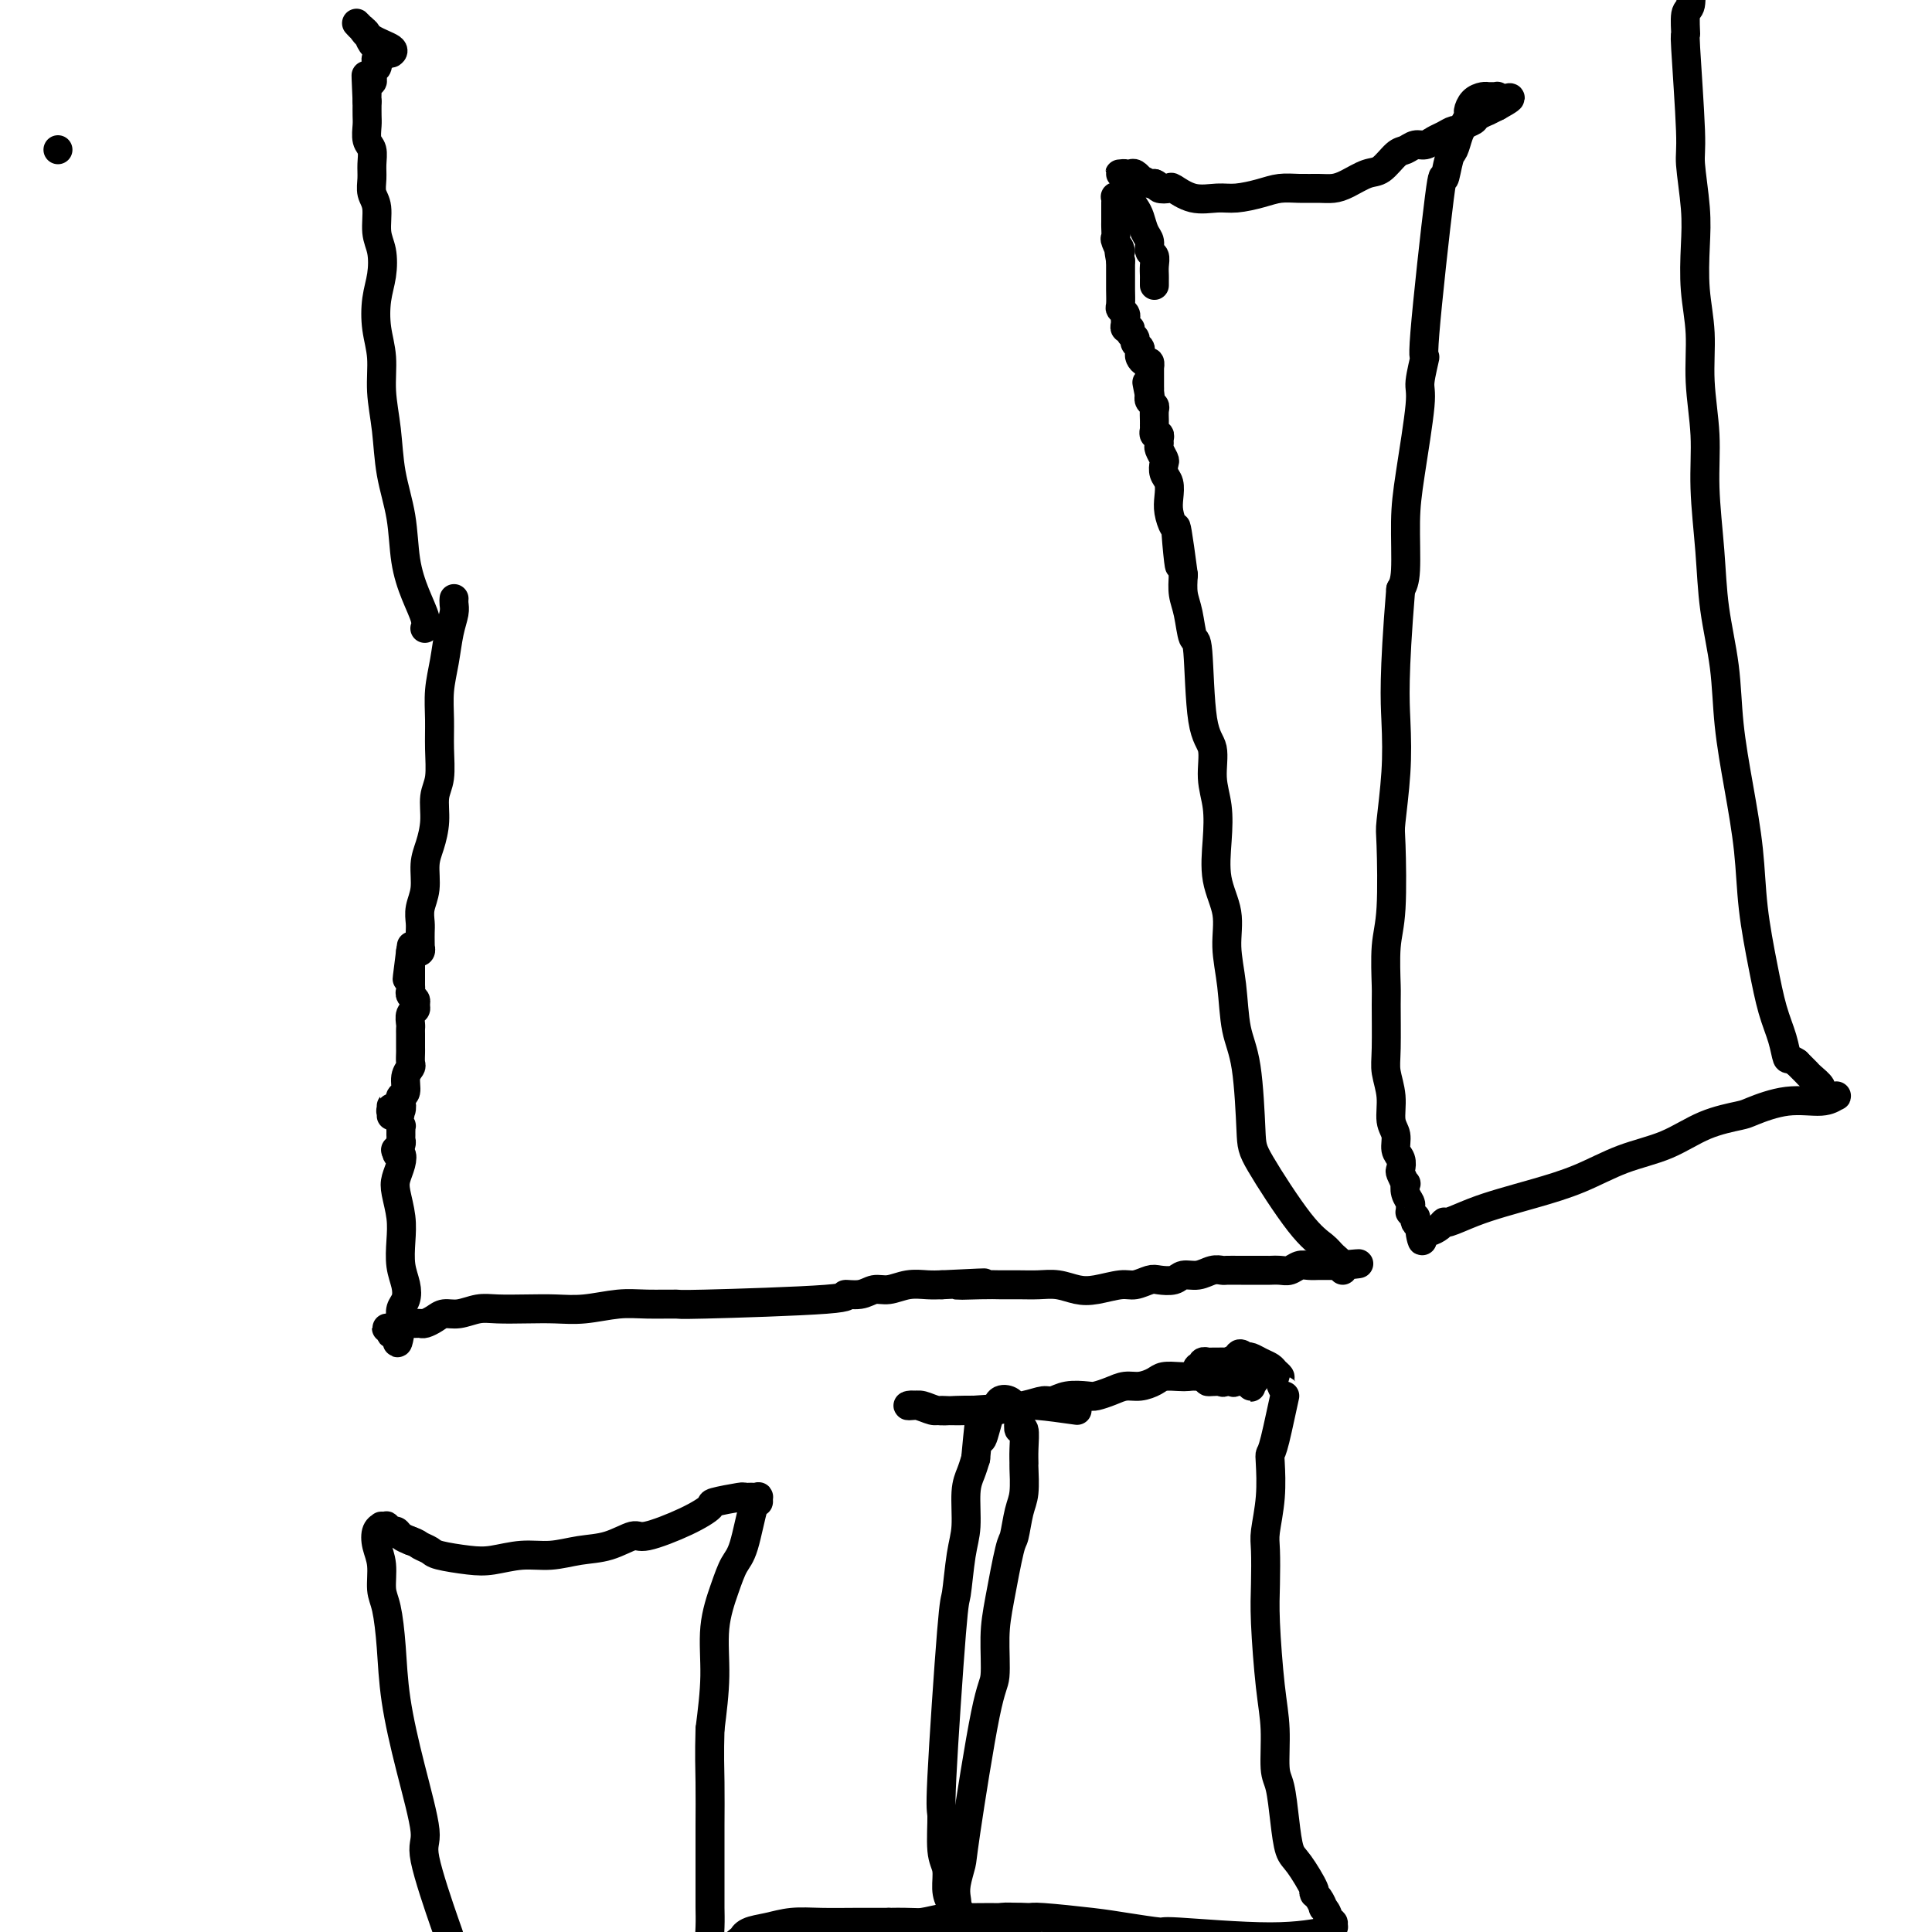<svg viewBox='0 0 400 400' version='1.1' xmlns='http://www.w3.org/2000/svg' xmlns:xlink='http://www.w3.org/1999/xlink'><g fill='none' stroke='#000000' stroke-width='6' stroke-linecap='round' stroke-linejoin='round'><path d='M94,124c-0.002,0.020 -0.004,0.040 0,0c0.004,-0.040 0.012,-0.140 0,0c-0.012,0.140 -0.046,0.521 0,1c0.046,0.479 0.170,1.057 0,2c-0.170,0.943 -0.634,2.252 -1,4c-0.366,1.748 -0.633,3.934 -1,6c-0.367,2.066 -0.834,4.011 -1,6c-0.166,1.989 -0.030,4.022 0,6c0.030,1.978 -0.047,3.901 0,6c0.047,2.099 0.219,4.373 0,6c-0.219,1.627 -0.828,2.605 -1,4c-0.172,1.395 0.094,3.206 0,5c-0.094,1.794 -0.547,3.573 -1,5c-0.453,1.427 -0.906,2.504 -1,4c-0.094,1.496 0.171,3.413 0,5c-0.171,1.587 -0.778,2.846 -1,4c-0.222,1.154 -0.060,2.203 0,3c0.060,0.797 0.017,1.342 0,2c-0.017,0.658 -0.009,1.430 0,2c0.009,0.570 0.017,0.937 0,1c-0.017,0.063 -0.060,-0.179 0,0c0.060,0.179 0.222,0.780 0,1c-0.222,0.220 -0.829,0.059 -1,0c-0.171,-0.059 0.094,-0.017 0,0c-0.094,0.017 -0.547,0.008 -1,0'/><path d='M85,197c-1.392,11.228 -0.373,2.798 0,0c0.373,-2.798 0.100,0.038 0,1c-0.100,0.962 -0.027,0.052 0,0c0.027,-0.052 0.007,0.756 0,1c-0.007,0.244 -0.002,-0.075 0,0c0.002,0.075 0.001,0.545 0,1c-0.001,0.455 -0.000,0.895 0,1c0.000,0.105 0.000,-0.127 0,0c-0.000,0.127 -0.001,0.611 0,1c0.001,0.389 0.004,0.682 0,1c-0.004,0.318 -0.015,0.663 0,1c0.015,0.337 0.058,0.668 0,1c-0.058,0.332 -0.215,0.665 0,1c0.215,0.335 0.804,0.671 1,1c0.196,0.329 0.000,0.651 0,1c-0.000,0.349 0.196,0.724 0,1c-0.196,0.276 -0.785,0.454 -1,1c-0.215,0.546 -0.058,1.460 0,2c0.058,0.540 0.016,0.707 0,1c-0.016,0.293 -0.004,0.712 0,1c0.004,0.288 0.002,0.444 0,1c-0.002,0.556 -0.005,1.513 0,2c0.005,0.487 0.016,0.505 0,1c-0.016,0.495 -0.061,1.466 0,2c0.061,0.534 0.226,0.629 0,1c-0.226,0.371 -0.844,1.017 -1,2c-0.156,0.983 0.150,2.303 0,3c-0.150,0.697 -0.757,0.771 -1,1c-0.243,0.229 -0.121,0.615 0,1'/><path d='M83,228c-0.327,4.961 -0.144,1.865 0,1c0.144,-0.865 0.249,0.502 0,1c-0.249,0.498 -0.851,0.129 -1,0c-0.149,-0.129 0.156,-0.016 0,0c-0.156,0.016 -0.774,-0.064 -1,0c-0.226,0.064 -0.061,0.271 0,0c0.061,-0.271 0.016,-1.019 0,-1c-0.016,0.019 -0.004,0.804 0,1c0.004,0.196 0.001,-0.196 0,0c-0.001,0.196 -0.001,0.980 0,1c0.001,0.020 0.004,-0.723 0,-1c-0.004,-0.277 -0.015,-0.088 0,0c0.015,0.088 0.056,0.074 0,0c-0.056,-0.074 -0.207,-0.208 0,0c0.207,0.208 0.774,0.759 1,1c0.226,0.241 0.113,0.174 0,0c-0.113,-0.174 -0.226,-0.454 0,0c0.226,0.454 0.793,1.641 1,2c0.207,0.359 0.056,-0.110 0,0c-0.056,0.110 -0.015,0.799 0,1c0.015,0.201 0.005,-0.087 0,0c-0.005,0.087 -0.005,0.549 0,1c0.005,0.451 0.015,0.892 0,1c-0.015,0.108 -0.056,-0.115 0,0c0.056,0.115 0.207,0.569 0,1c-0.207,0.431 -0.774,0.837 -1,1c-0.226,0.163 -0.113,0.081 0,0'/><path d='M82,238c0.057,1.692 0.698,0.924 1,1c0.302,0.076 0.263,0.998 0,2c-0.263,1.002 -0.751,2.084 -1,3c-0.249,0.916 -0.259,1.666 0,3c0.259,1.334 0.788,3.253 1,5c0.212,1.747 0.105,3.321 0,5c-0.105,1.679 -0.210,3.462 0,5c0.210,1.538 0.736,2.832 1,4c0.264,1.168 0.267,2.212 0,3c-0.267,0.788 -0.802,1.320 -1,2c-0.198,0.680 -0.057,1.506 0,2c0.057,0.494 0.030,0.654 0,1c-0.030,0.346 -0.064,0.877 0,1c0.064,0.123 0.227,-0.162 0,0c-0.227,0.162 -0.844,0.772 -1,1c-0.156,0.228 0.150,0.075 0,0c-0.150,-0.075 -0.754,-0.073 -1,0c-0.246,0.073 -0.132,0.216 0,0c0.132,-0.216 0.283,-0.790 0,-1c-0.283,-0.210 -1.000,-0.056 -1,0c0.000,0.056 0.718,0.015 1,0c0.282,-0.015 0.127,-0.004 0,0c-0.127,0.004 -0.227,0.001 0,0c0.227,-0.001 0.779,-0.000 1,0c0.221,0.000 0.110,0.000 0,0'/><path d='M82,275c0.179,5.785 0.625,1.746 1,0c0.375,-1.746 0.677,-1.199 1,-1c0.323,0.199 0.667,0.051 1,0c0.333,-0.051 0.655,-0.004 1,0c0.345,0.004 0.713,-0.037 1,0c0.287,0.037 0.492,0.150 1,0c0.508,-0.150 1.320,-0.562 2,-1c0.680,-0.438 1.230,-0.902 2,-1c0.770,-0.098 1.762,0.170 3,0c1.238,-0.170 2.723,-0.776 4,-1c1.277,-0.224 2.346,-0.064 4,0c1.654,0.064 3.892,0.031 6,0c2.108,-0.031 4.087,-0.061 6,0c1.913,0.061 3.761,0.213 6,0c2.239,-0.213 4.869,-0.792 7,-1c2.131,-0.208 3.762,-0.046 6,0c2.238,0.046 5.081,-0.025 6,0c0.919,0.025 -0.088,0.146 6,0c6.088,-0.146 19.272,-0.560 25,-1c5.728,-0.440 4.002,-0.906 4,-1c-0.002,-0.094 1.721,0.185 3,0c1.279,-0.185 2.113,-0.834 3,-1c0.887,-0.166 1.825,0.151 3,0c1.175,-0.151 2.586,-0.772 4,-1c1.414,-0.228 2.833,-0.065 4,0c1.167,0.065 2.084,0.033 3,0'/><path d='M195,266c15.566,-0.773 6.480,-0.207 4,0c-2.480,0.207 1.645,0.055 4,0c2.355,-0.055 2.941,-0.011 4,0c1.059,0.011 2.592,-0.010 4,0c1.408,0.010 2.691,0.051 4,0c1.309,-0.051 2.643,-0.195 4,0c1.357,0.195 2.738,0.728 4,1c1.262,0.272 2.406,0.283 4,0c1.594,-0.283 3.638,-0.859 5,-1c1.362,-0.141 2.041,0.154 3,0c0.959,-0.154 2.199,-0.758 3,-1c0.801,-0.242 1.163,-0.121 2,0c0.837,0.121 2.151,0.243 3,0c0.849,-0.243 1.235,-0.850 2,-1c0.765,-0.150 1.910,0.156 3,0c1.090,-0.156 2.124,-0.774 3,-1c0.876,-0.226 1.592,-0.061 2,0c0.408,0.061 0.508,0.016 1,0c0.492,-0.016 1.378,-0.003 3,0c1.622,0.003 3.982,-0.003 5,0c1.018,0.003 0.695,0.015 1,0c0.305,-0.015 1.237,-0.057 2,0c0.763,0.057 1.355,0.211 2,0c0.645,-0.211 1.342,-0.789 2,-1c0.658,-0.211 1.276,-0.057 2,0c0.724,0.057 1.553,0.015 2,0c0.447,-0.015 0.512,-0.004 1,0c0.488,0.004 1.401,0.001 2,0c0.599,-0.001 0.886,-0.000 1,0c0.114,0.000 0.057,0.000 0,0'/><path d='M277,262c7.960,-0.755 2.858,-0.142 1,0c-1.858,0.142 -0.474,-0.188 0,0c0.474,0.188 0.039,0.894 0,1c-0.039,0.106 0.319,-0.387 0,-1c-0.319,-0.613 -1.314,-1.345 -2,-2c-0.686,-0.655 -1.061,-1.234 -2,-2c-0.939,-0.766 -2.440,-1.719 -5,-5c-2.560,-3.281 -6.177,-8.889 -8,-12c-1.823,-3.111 -1.852,-3.726 -2,-7c-0.148,-3.274 -0.416,-9.206 -1,-13c-0.584,-3.794 -1.484,-5.449 -2,-8c-0.516,-2.551 -0.646,-5.996 -1,-9c-0.354,-3.004 -0.931,-5.565 -1,-8c-0.069,-2.435 0.370,-4.743 0,-7c-0.370,-2.257 -1.547,-4.464 -2,-7c-0.453,-2.536 -0.181,-5.403 0,-8c0.181,-2.597 0.270,-4.925 0,-7c-0.270,-2.075 -0.898,-3.897 -1,-6c-0.102,-2.103 0.324,-4.488 0,-6c-0.324,-1.512 -1.397,-2.150 -2,-6c-0.603,-3.850 -0.736,-10.910 -1,-14c-0.264,-3.090 -0.658,-2.210 -1,-3c-0.342,-0.790 -0.630,-3.251 -1,-5c-0.370,-1.749 -0.820,-2.785 -1,-4c-0.180,-1.215 -0.090,-2.607 0,-4'/><path d='M245,119c-2.404,-18.266 -1.415,-6.430 -1,-3c0.415,3.430 0.256,-1.546 0,-4c-0.256,-2.454 -0.608,-2.386 -1,-3c-0.392,-0.614 -0.823,-1.909 -1,-3c-0.177,-1.091 -0.099,-1.979 0,-3c0.099,-1.021 0.219,-2.175 0,-3c-0.219,-0.825 -0.777,-1.320 -1,-2c-0.223,-0.680 -0.113,-1.544 0,-2c0.113,-0.456 0.227,-0.505 0,-1c-0.227,-0.495 -0.797,-1.438 -1,-2c-0.203,-0.562 -0.040,-0.743 0,-1c0.040,-0.257 -0.042,-0.590 0,-1c0.042,-0.410 0.207,-0.898 0,-1c-0.207,-0.102 -0.788,0.184 -1,0c-0.212,-0.184 -0.057,-0.836 0,-1c0.057,-0.164 0.015,0.159 0,0c-0.015,-0.159 -0.003,-0.802 0,-1c0.003,-0.198 -0.003,0.049 0,0c0.003,-0.049 0.015,-0.394 0,-1c-0.015,-0.606 -0.055,-1.472 0,-2c0.055,-0.528 0.207,-0.719 0,-1c-0.207,-0.281 -0.773,-0.652 -1,-1c-0.227,-0.348 -0.113,-0.674 0,-1'/><path d='M238,82c-1.083,-5.658 -0.290,-1.304 0,0c0.290,1.304 0.078,-0.443 0,-1c-0.078,-0.557 -0.021,0.077 0,0c0.021,-0.077 0.006,-0.866 0,-1c-0.006,-0.134 -0.002,0.386 0,0c0.002,-0.386 0.001,-1.677 0,-2c-0.001,-0.323 -0.003,0.321 0,0c0.003,-0.321 0.011,-1.606 0,-2c-0.011,-0.394 -0.042,0.102 0,0c0.042,-0.102 0.156,-0.801 0,-1c-0.156,-0.199 -0.582,0.101 -1,0c-0.418,-0.101 -0.829,-0.605 -1,-1c-0.171,-0.395 -0.102,-0.683 0,-1c0.102,-0.317 0.239,-0.663 0,-1c-0.239,-0.337 -0.852,-0.664 -1,-1c-0.148,-0.336 0.171,-0.682 0,-1c-0.171,-0.318 -0.831,-0.610 -1,-1c-0.169,-0.390 0.152,-0.878 0,-1c-0.152,-0.122 -0.776,0.121 -1,0c-0.224,-0.121 -0.046,-0.608 0,-1c0.046,-0.392 -0.040,-0.689 0,-1c0.040,-0.311 0.207,-0.635 0,-1c-0.207,-0.365 -0.788,-0.769 -1,-1c-0.212,-0.231 -0.057,-0.288 0,-1c0.057,-0.712 0.015,-2.077 0,-3c-0.015,-0.923 -0.004,-1.402 0,-2c0.004,-0.598 0.001,-1.314 0,-2c-0.001,-0.686 -0.001,-1.343 0,-2'/><path d='M232,54c-0.868,-4.671 -0.036,-2.350 0,-2c0.036,0.350 -0.722,-1.272 -1,-2c-0.278,-0.728 -0.074,-0.563 0,-1c0.074,-0.437 0.020,-1.475 0,-2c-0.020,-0.525 -0.005,-0.536 0,-1c0.005,-0.464 0.002,-1.381 0,-2c-0.002,-0.619 -0.001,-0.938 0,-1c0.001,-0.062 0.004,0.135 0,0c-0.004,-0.135 -0.015,-0.601 0,-1c0.015,-0.399 0.057,-0.730 0,-1c-0.057,-0.270 -0.211,-0.479 0,0c0.211,0.479 0.789,1.645 1,2c0.211,0.355 0.057,-0.101 0,0c-0.057,0.101 -0.015,0.758 0,1c0.015,0.242 0.004,0.069 0,0c-0.004,-0.069 -0.002,-0.035 0,0'/><path d='M88,130c-0.003,0.008 -0.007,0.017 0,0c0.007,-0.017 0.023,-0.058 0,0c-0.023,0.058 -0.085,0.217 0,0c0.085,-0.217 0.317,-0.809 0,-2c-0.317,-1.191 -1.184,-2.980 -2,-5c-0.816,-2.020 -1.582,-4.271 -2,-7c-0.418,-2.729 -0.489,-5.936 -1,-9c-0.511,-3.064 -1.461,-5.983 -2,-9c-0.539,-3.017 -0.667,-6.130 -1,-9c-0.333,-2.870 -0.870,-5.498 -1,-8c-0.130,-2.502 0.148,-4.879 0,-7c-0.148,-2.121 -0.723,-3.987 -1,-6c-0.277,-2.013 -0.255,-4.174 0,-6c0.255,-1.826 0.744,-3.318 1,-5c0.256,-1.682 0.279,-3.556 0,-5c-0.279,-1.444 -0.860,-2.458 -1,-4c-0.140,-1.542 0.160,-3.610 0,-5c-0.160,-1.390 -0.779,-2.100 -1,-3c-0.221,-0.900 -0.045,-1.988 0,-3c0.045,-1.012 -0.040,-1.947 0,-3c0.040,-1.053 0.207,-2.224 0,-3c-0.207,-0.776 -0.787,-1.156 -1,-2c-0.213,-0.844 -0.057,-2.150 0,-3c0.057,-0.850 0.016,-1.243 0,-2c-0.016,-0.757 -0.008,-1.879 0,-3'/><path d='M76,21c-0.448,-9.687 -0.069,-3.905 0,-2c0.069,1.905 -0.174,-0.067 0,-1c0.174,-0.933 0.765,-0.827 1,-1c0.235,-0.173 0.114,-0.625 0,-1c-0.114,-0.375 -0.222,-0.674 0,-1c0.222,-0.326 0.773,-0.679 1,-1c0.227,-0.321 0.128,-0.611 0,-1c-0.128,-0.389 -0.286,-0.877 0,-1c0.286,-0.123 1.016,0.118 1,0c-0.016,-0.118 -0.778,-0.595 -1,-1c-0.222,-0.405 0.095,-0.739 0,-1c-0.095,-0.261 -0.601,-0.449 -1,-1c-0.399,-0.551 -0.691,-1.464 -1,-2c-0.309,-0.536 -0.634,-0.695 -1,-1c-0.366,-0.305 -0.774,-0.755 -1,-1c-0.226,-0.245 -0.270,-0.283 0,0c0.270,0.283 0.853,0.889 1,1c0.147,0.111 -0.143,-0.271 0,0c0.143,0.271 0.719,1.196 2,2c1.281,0.804 3.268,1.486 4,2c0.732,0.514 0.209,0.861 0,1c-0.209,0.139 -0.105,0.069 0,0'/><path d='M12,31c0.000,0.000 0.000,0.000 0,0c0.000,0.000 0.000,0.000 0,0c-0.000,-0.000 0.000,0.000 0,0'/><path d='M239,59c0.000,0.000 0.000,0.001 0,0c-0.000,-0.001 -0.000,-0.003 0,0c0.000,0.003 0.000,0.013 0,0c-0.000,-0.013 -0.000,-0.048 0,0c0.000,0.048 0.001,0.178 0,0c-0.001,-0.178 -0.004,-0.663 0,-1c0.004,-0.337 0.016,-0.527 0,-1c-0.016,-0.473 -0.060,-1.228 0,-2c0.060,-0.772 0.223,-1.562 0,-2c-0.223,-0.438 -0.833,-0.526 -1,-1c-0.167,-0.474 0.109,-1.334 0,-2c-0.109,-0.666 -0.602,-1.137 -1,-2c-0.398,-0.863 -0.699,-2.119 -1,-3c-0.301,-0.881 -0.602,-1.389 -1,-2c-0.398,-0.611 -0.895,-1.327 -1,-2c-0.105,-0.673 0.181,-1.305 0,-2c-0.181,-0.695 -0.829,-1.454 -1,-2c-0.171,-0.546 0.135,-0.878 0,-1c-0.135,-0.122 -0.713,-0.032 -1,0c-0.287,0.032 -0.285,0.008 0,0c0.285,-0.008 0.851,0.002 1,0c0.149,-0.002 -0.120,-0.016 0,0c0.120,0.016 0.627,0.060 1,0c0.373,-0.060 0.611,-0.226 1,0c0.389,0.226 0.929,0.844 1,1c0.071,0.156 -0.327,-0.150 0,0c0.327,0.150 1.379,0.757 2,1c0.621,0.243 0.810,0.121 1,0'/><path d='M239,38c1.037,0.372 0.630,0.803 1,1c0.370,0.197 1.518,0.159 2,0c0.482,-0.159 0.299,-0.438 1,0c0.701,0.438 2.287,1.592 4,2c1.713,0.408 3.553,0.071 5,0c1.447,-0.071 2.502,0.124 4,0c1.498,-0.124 3.440,-0.569 5,-1c1.560,-0.431 2.737,-0.849 4,-1c1.263,-0.151 2.610,-0.034 4,0c1.390,0.034 2.822,-0.016 4,0c1.178,0.016 2.101,0.099 3,0c0.899,-0.099 1.774,-0.379 3,-1c1.226,-0.621 2.804,-1.582 4,-2c1.196,-0.418 2.011,-0.293 3,-1c0.989,-0.707 2.152,-2.245 3,-3c0.848,-0.755 1.382,-0.727 2,-1c0.618,-0.273 1.321,-0.848 2,-1c0.679,-0.152 1.334,0.118 2,0c0.666,-0.118 1.343,-0.623 2,-1c0.657,-0.377 1.293,-0.626 2,-1c0.707,-0.374 1.483,-0.873 2,-1c0.517,-0.127 0.773,0.120 1,0c0.227,-0.120 0.423,-0.606 1,-1c0.577,-0.394 1.533,-0.697 2,-1c0.467,-0.303 0.445,-0.607 1,-1c0.555,-0.393 1.688,-0.875 2,-1c0.312,-0.125 -0.197,0.107 0,0c0.197,-0.107 1.098,-0.554 2,-1'/><path d='M310,22c5.259,-2.873 1.406,-1.554 0,-1c-1.406,0.554 -0.367,0.345 0,0c0.367,-0.345 0.060,-0.824 0,-1c-0.060,-0.176 0.125,-0.048 0,0c-0.125,0.048 -0.562,0.015 -1,0c-0.438,-0.015 -0.878,-0.011 -1,0c-0.122,0.011 0.073,0.029 0,0c-0.073,-0.029 -0.415,-0.107 -1,0c-0.585,0.107 -1.414,0.397 -2,1c-0.586,0.603 -0.931,1.517 -1,2c-0.069,0.483 0.136,0.535 0,1c-0.136,0.465 -0.614,1.344 -1,2c-0.386,0.656 -0.678,1.088 -1,2c-0.322,0.912 -0.672,2.304 -1,3c-0.328,0.696 -0.633,0.696 -1,2c-0.367,1.304 -0.796,3.911 -1,4c-0.204,0.089 -0.182,-2.341 -1,4c-0.818,6.341 -2.474,21.453 -3,28c-0.526,6.547 0.079,4.528 0,5c-0.079,0.472 -0.844,3.435 -1,5c-0.156,1.565 0.295,1.731 0,5c-0.295,3.269 -1.337,9.639 -2,14c-0.663,4.361 -0.948,6.713 -1,10c-0.052,3.287 0.128,7.511 0,10c-0.128,2.489 -0.564,3.245 -1,4'/><path d='M290,122c-1.480,18.133 -1.180,22.965 -1,27c0.180,4.035 0.241,7.275 0,11c-0.241,3.725 -0.782,7.937 -1,10c-0.218,2.063 -0.111,1.978 0,5c0.111,3.022 0.226,9.151 0,13c-0.226,3.849 -0.794,5.417 -1,8c-0.206,2.583 -0.051,6.181 0,8c0.051,1.819 -0.001,1.859 0,4c0.001,2.141 0.057,6.382 0,9c-0.057,2.618 -0.226,3.611 0,5c0.226,1.389 0.849,3.173 1,5c0.151,1.827 -0.170,3.698 0,5c0.170,1.302 0.829,2.035 1,3c0.171,0.965 -0.147,2.161 0,3c0.147,0.839 0.758,1.319 1,2c0.242,0.681 0.117,1.561 0,2c-0.117,0.439 -0.224,0.436 0,1c0.224,0.564 0.778,1.695 1,2c0.222,0.305 0.112,-0.215 0,0c-0.112,0.215 -0.227,1.167 0,2c0.227,0.833 0.797,1.548 1,2c0.203,0.452 0.041,0.642 0,1c-0.041,0.358 0.041,0.883 0,1c-0.041,0.117 -0.204,-0.176 0,0c0.204,0.176 0.776,0.820 1,1c0.224,0.180 0.099,-0.105 0,0c-0.099,0.105 -0.171,0.602 0,1c0.171,0.398 0.586,0.699 1,1'/><path d='M294,254c1.020,5.176 0.070,2.116 0,1c-0.070,-1.116 0.742,-0.289 1,0c0.258,0.289 -0.036,0.041 0,0c0.036,-0.041 0.402,0.127 1,0c0.598,-0.127 1.428,-0.548 2,-1c0.572,-0.452 0.887,-0.936 1,-1c0.113,-0.064 0.025,0.290 1,0c0.975,-0.290 3.012,-1.225 5,-2c1.988,-0.775 3.926,-1.388 6,-2c2.074,-0.612 4.285,-1.221 7,-2c2.715,-0.779 5.936,-1.729 9,-3c3.064,-1.271 5.972,-2.864 9,-4c3.028,-1.136 6.176,-1.815 9,-3c2.824,-1.185 5.322,-2.877 8,-4c2.678,-1.123 5.534,-1.678 7,-2c1.466,-0.322 1.543,-0.412 3,-1c1.457,-0.588 4.295,-1.674 7,-2c2.705,-0.326 5.277,0.110 7,0c1.723,-0.110 2.597,-0.765 3,-1c0.403,-0.235 0.334,-0.051 0,0c-0.334,0.051 -0.934,-0.032 -1,0c-0.066,0.032 0.400,0.178 0,0c-0.400,-0.178 -1.668,-0.680 -2,-1c-0.332,-0.320 0.272,-0.457 0,-1c-0.272,-0.543 -1.419,-1.492 -2,-2c-0.581,-0.508 -0.594,-0.574 -1,-1c-0.406,-0.426 -1.203,-1.213 -2,-2'/><path d='M372,220c-1.656,-1.136 -1.796,-0.476 -2,-1c-0.204,-0.524 -0.474,-2.231 -1,-4c-0.526,-1.769 -1.310,-3.601 -2,-6c-0.690,-2.399 -1.288,-5.365 -2,-9c-0.712,-3.635 -1.538,-7.941 -2,-12c-0.462,-4.059 -0.562,-7.873 -1,-12c-0.438,-4.127 -1.216,-8.569 -2,-13c-0.784,-4.431 -1.573,-8.852 -2,-13c-0.427,-4.148 -0.492,-8.022 -1,-12c-0.508,-3.978 -1.461,-8.058 -2,-12c-0.539,-3.942 -0.665,-7.745 -1,-12c-0.335,-4.255 -0.878,-8.963 -1,-13c-0.122,-4.037 0.177,-7.404 0,-11c-0.177,-3.596 -0.831,-7.423 -1,-11c-0.169,-3.577 0.147,-6.905 0,-10c-0.147,-3.095 -0.756,-5.956 -1,-9c-0.244,-3.044 -0.122,-6.272 0,-9c0.122,-2.728 0.243,-4.958 0,-8c-0.243,-3.042 -0.851,-6.896 -1,-9c-0.149,-2.104 0.160,-2.458 0,-7c-0.160,-4.542 -0.789,-13.271 -1,-17c-0.211,-3.729 -0.004,-2.456 0,-3c0.004,-0.544 -0.195,-2.905 0,-4c0.195,-1.095 0.784,-0.925 1,-2c0.216,-1.075 0.058,-3.396 0,-5c-0.058,-1.604 -0.015,-2.492 0,-3c0.015,-0.508 0.004,-0.637 0,-1c-0.004,-0.363 -0.001,-0.961 0,-1c0.001,-0.039 0.001,0.480 0,1'/><path d='M350,-8c-0.774,-20.798 -0.208,-5.792 0,0c0.208,5.792 0.060,2.369 0,1c-0.060,-1.369 -0.030,-0.685 0,0'/><path d='M93,402c-0.001,-0.032 -0.002,-0.065 0,0c0.002,0.065 0.007,0.226 0,0c-0.007,-0.226 -0.024,-0.840 0,-1c0.024,-0.160 0.091,0.135 -1,-3c-1.091,-3.135 -3.339,-9.700 -4,-13c-0.661,-3.300 0.265,-3.335 0,-6c-0.265,-2.665 -1.721,-7.961 -3,-13c-1.279,-5.039 -2.380,-9.821 -3,-14c-0.620,-4.179 -0.758,-7.755 -1,-11c-0.242,-3.245 -0.588,-6.158 -1,-8c-0.412,-1.842 -0.891,-2.613 -1,-4c-0.109,-1.387 0.152,-3.391 0,-5c-0.152,-1.609 -0.716,-2.823 -1,-4c-0.284,-1.177 -0.287,-2.316 0,-3c0.287,-0.684 0.864,-0.911 1,-1c0.136,-0.089 -0.171,-0.039 0,0c0.171,0.039 0.819,0.066 1,0c0.181,-0.066 -0.103,-0.225 0,0c0.103,0.225 0.595,0.833 1,1c0.405,0.167 0.725,-0.109 1,0c0.275,0.109 0.507,0.603 1,1c0.493,0.397 1.246,0.699 2,1'/><path d='M85,319c1.425,0.487 1.488,0.706 2,1c0.512,0.294 1.472,0.663 2,1c0.528,0.337 0.625,0.641 2,1c1.375,0.359 4.029,0.772 6,1c1.971,0.228 3.260,0.270 5,0c1.740,-0.270 3.930,-0.851 6,-1c2.070,-0.149 4.020,0.134 6,0c1.980,-0.134 3.992,-0.685 6,-1c2.008,-0.315 4.014,-0.392 6,-1c1.986,-0.608 3.953,-1.745 5,-2c1.047,-0.255 1.174,0.373 3,0c1.826,-0.373 5.350,-1.746 8,-3c2.650,-1.254 4.426,-2.389 5,-3c0.574,-0.611 -0.054,-0.700 1,-1c1.054,-0.300 3.789,-0.812 5,-1c1.211,-0.188 0.899,-0.052 1,0c0.101,0.052 0.616,0.019 1,0c0.384,-0.019 0.637,-0.023 1,0c0.363,0.023 0.838,0.072 1,0c0.162,-0.072 0.013,-0.264 0,0c-0.013,0.264 0.110,0.984 0,1c-0.110,0.016 -0.454,-0.671 -1,1c-0.546,1.671 -1.294,5.699 -2,8c-0.706,2.301 -1.369,2.876 -2,4c-0.631,1.124 -1.231,2.796 -2,5c-0.769,2.204 -1.707,4.940 -2,8c-0.293,3.060 0.059,6.446 0,10c-0.059,3.554 -0.530,7.277 -1,11'/><path d='M147,358c-0.155,5.304 -0.041,8.065 0,11c0.041,2.935 0.011,6.045 0,9c-0.011,2.955 -0.003,5.756 0,7c0.003,1.244 -0.000,0.933 0,2c0.000,1.067 0.004,3.513 0,5c-0.004,1.487 -0.015,2.014 0,3c0.015,0.986 0.057,2.432 0,4c-0.057,1.568 -0.211,3.260 0,4c0.211,0.740 0.789,0.528 1,1c0.211,0.472 0.056,1.629 0,2c-0.056,0.371 -0.014,-0.045 0,0c0.014,0.045 -0.000,0.549 0,1c0.000,0.451 0.015,0.849 0,1c-0.015,0.151 -0.058,0.056 0,0c0.058,-0.056 0.217,-0.073 0,0c-0.217,0.073 -0.810,0.235 -1,0c-0.190,-0.235 0.024,-0.867 0,-1c-0.024,-0.133 -0.287,0.232 0,0c0.287,-0.232 1.125,-1.060 1,-1c-0.125,0.060 -1.213,1.008 0,0c1.213,-1.008 4.728,-3.973 6,-5c1.272,-1.027 0.302,-0.118 0,0c-0.302,0.118 0.066,-0.557 1,-1c0.934,-0.443 2.435,-0.655 4,-1c1.565,-0.345 3.193,-0.825 5,-1c1.807,-0.175 3.794,-0.047 6,0c2.206,0.047 4.630,0.013 7,0c2.370,-0.013 4.685,-0.007 7,0'/><path d='M184,398c5.194,-0.094 5.681,0.171 7,0c1.319,-0.171 3.472,-0.779 5,-1c1.528,-0.221 2.431,-0.055 4,0c1.569,0.055 3.803,0.001 5,0c1.197,-0.001 1.356,0.052 2,0c0.644,-0.052 1.774,-0.210 3,0c1.226,0.210 2.550,0.788 3,1c0.450,0.212 0.028,0.057 0,0c-0.028,-0.057 0.339,-0.015 0,0c-0.339,0.015 -1.382,0.004 -2,0c-0.618,-0.004 -0.810,0.001 -1,0c-0.190,-0.001 -0.379,-0.006 -1,0c-0.621,0.006 -1.676,0.024 -3,0c-1.324,-0.024 -2.919,-0.091 -4,0c-1.081,0.091 -1.648,0.341 -2,0c-0.352,-0.341 -0.491,-1.273 -1,-2c-0.509,-0.727 -1.390,-1.250 -2,-2c-0.610,-0.750 -0.950,-1.726 -1,-3c-0.050,-1.274 0.189,-2.847 0,-4c-0.189,-1.153 -0.808,-1.885 -1,-4c-0.192,-2.115 0.042,-5.612 0,-7c-0.042,-1.388 -0.361,-0.668 0,-8c0.361,-7.332 1.402,-22.716 2,-30c0.598,-7.284 0.752,-6.468 1,-8c0.248,-1.532 0.591,-5.410 1,-8c0.409,-2.590 0.883,-3.890 1,-6c0.117,-2.110 -0.122,-5.030 0,-7c0.122,-1.970 0.606,-2.992 1,-4c0.394,-1.008 0.697,-2.004 1,-3'/><path d='M202,302c1.261,-13.649 0.914,-7.272 1,-5c0.086,2.272 0.604,0.440 1,-1c0.396,-1.440 0.669,-2.488 1,-3c0.331,-0.512 0.719,-0.489 1,-1c0.281,-0.511 0.454,-1.557 1,-2c0.546,-0.443 1.466,-0.282 2,0c0.534,0.282 0.683,0.685 1,1c0.317,0.315 0.803,0.541 1,1c0.197,0.459 0.105,1.150 0,2c-0.105,0.850 -0.225,1.859 0,2c0.225,0.141 0.793,-0.587 1,0c0.207,0.587 0.053,2.489 0,4c-0.053,1.511 -0.003,2.629 0,3c0.003,0.371 -0.040,-0.007 0,1c0.040,1.007 0.162,3.398 0,5c-0.162,1.602 -0.608,2.416 -1,4c-0.392,1.584 -0.731,3.937 -1,5c-0.269,1.063 -0.468,0.835 -1,3c-0.532,2.165 -1.397,6.724 -2,10c-0.603,3.276 -0.945,5.271 -1,8c-0.055,2.729 0.178,6.194 0,8c-0.178,1.806 -0.766,1.954 -2,8c-1.234,6.046 -3.114,17.990 -4,24c-0.886,6.010 -0.777,6.086 -1,7c-0.223,0.914 -0.778,2.665 -1,4c-0.222,1.335 -0.111,2.255 0,3c0.111,0.745 0.222,1.316 0,2c-0.222,0.684 -0.778,1.481 -1,2c-0.222,0.519 -0.111,0.759 0,1'/><path d='M197,398c-2.322,13.968 -0.626,4.388 0,1c0.626,-3.388 0.182,-0.582 0,1c-0.182,1.582 -0.103,1.942 0,2c0.103,0.058 0.228,-0.185 0,0c-0.228,0.185 -0.810,0.797 -1,1c-0.190,0.203 0.011,-0.005 0,0c-0.011,0.005 -0.235,0.223 0,0c0.235,-0.223 0.928,-0.885 1,-1c0.072,-0.115 -0.477,0.319 0,0c0.477,-0.319 1.981,-1.392 3,-2c1.019,-0.608 1.554,-0.752 2,-1c0.446,-0.248 0.803,-0.599 2,-1c1.197,-0.401 3.232,-0.851 5,-1c1.768,-0.149 3.267,0.003 4,0c0.733,-0.003 0.699,-0.160 3,0c2.301,0.160 6.936,0.636 10,1c3.064,0.364 4.556,0.615 7,1c2.444,0.385 5.841,0.903 7,1c1.159,0.097 0.080,-0.227 4,0c3.920,0.227 12.840,1.004 19,1c6.160,-0.004 9.561,-0.790 11,-1c1.439,-0.210 0.918,0.155 1,0c0.082,-0.155 0.768,-0.829 1,-1c0.232,-0.171 0.011,0.160 0,0c-0.011,-0.160 0.189,-0.812 0,-1c-0.189,-0.188 -0.768,0.089 -1,0c-0.232,-0.089 -0.116,-0.545 0,-1'/><path d='M275,397c-0.083,-0.945 -0.790,-1.808 -1,-2c-0.210,-0.192 0.078,0.285 0,0c-0.078,-0.285 -0.521,-1.334 -1,-2c-0.479,-0.666 -0.993,-0.951 -1,-1c-0.007,-0.049 0.493,0.138 0,-1c-0.493,-1.138 -1.978,-3.602 -3,-5c-1.022,-1.398 -1.579,-1.730 -2,-3c-0.421,-1.270 -0.704,-3.480 -1,-6c-0.296,-2.520 -0.605,-5.351 -1,-7c-0.395,-1.649 -0.876,-2.114 -1,-4c-0.124,-1.886 0.111,-5.191 0,-8c-0.111,-2.809 -0.567,-5.123 -1,-9c-0.433,-3.877 -0.844,-9.318 -1,-13c-0.156,-3.682 -0.056,-5.606 0,-8c0.056,-2.394 0.067,-5.257 0,-7c-0.067,-1.743 -0.212,-2.364 0,-4c0.212,-1.636 0.782,-4.286 1,-7c0.218,-2.714 0.084,-5.492 0,-7c-0.084,-1.508 -0.118,-1.745 0,-2c0.118,-0.255 0.386,-0.526 1,-3c0.614,-2.474 1.573,-7.149 2,-9c0.427,-1.851 0.322,-0.877 0,-1c-0.322,-0.123 -0.863,-1.342 -1,-2c-0.137,-0.658 0.128,-0.754 0,-1c-0.128,-0.246 -0.650,-0.640 -1,-1c-0.350,-0.360 -0.527,-0.684 -1,-1c-0.473,-0.316 -1.243,-0.624 -2,-1c-0.757,-0.376 -1.502,-0.822 -2,-1c-0.498,-0.178 -0.749,-0.089 -1,0'/><path d='M258,281c-1.560,-1.298 -1.461,-0.544 -2,0c-0.539,0.544 -1.716,0.878 -2,1c-0.284,0.122 0.326,0.033 0,0c-0.326,-0.033 -1.589,-0.008 -2,0c-0.411,0.008 0.030,0.001 0,0c-0.030,-0.001 -0.530,0.003 -1,0c-0.470,-0.003 -0.911,-0.015 -1,0c-0.089,0.015 0.173,0.057 0,0c-0.173,-0.057 -0.782,-0.212 -1,0c-0.218,0.212 -0.045,0.793 0,1c0.045,0.207 -0.036,0.041 0,0c0.036,-0.041 0.191,0.041 0,0c-0.191,-0.041 -0.726,-0.207 -1,0c-0.274,0.207 -0.287,0.785 0,1c0.287,0.215 0.873,0.065 1,0c0.127,-0.065 -0.205,-0.046 0,0c0.205,0.046 0.949,0.117 1,0c0.051,-0.117 -0.590,-0.424 0,0c0.590,0.424 2.409,1.578 3,2c0.591,0.422 -0.048,0.113 0,0c0.048,-0.113 0.782,-0.030 1,0c0.218,0.030 -0.081,0.009 0,0c0.081,-0.009 0.540,-0.004 1,0'/><path d='M255,286c1.018,0.464 0.062,0.124 0,0c-0.062,-0.124 0.768,-0.033 1,0c0.232,0.033 -0.135,0.009 0,0c0.135,-0.009 0.772,-0.002 1,0c0.228,0.002 0.047,0.001 0,0c-0.047,-0.001 0.039,-0.000 0,0c-0.039,0.000 -0.203,-0.000 0,0c0.203,0.000 0.772,0.000 1,0c0.228,-0.000 0.114,-0.001 0,0c-0.114,0.001 -0.227,0.004 0,0c0.227,-0.004 0.793,-0.014 1,0c0.207,0.014 0.055,0.053 0,0c-0.055,-0.053 -0.014,-0.196 0,0c0.014,0.196 0.002,0.732 0,1c-0.002,0.268 0.006,0.268 0,0c-0.006,-0.268 -0.026,-0.804 0,-1c0.026,-0.196 0.099,-0.052 0,0c-0.099,0.052 -0.369,0.011 0,0c0.369,-0.011 1.377,0.007 0,0c-1.377,-0.007 -5.140,-0.040 -7,0c-1.860,0.040 -1.817,0.154 -2,0c-0.183,-0.154 -0.591,-0.577 -1,-1'/><path d='M249,285c-1.993,-0.158 -2.476,-0.052 -3,0c-0.524,0.052 -1.088,0.052 -2,0c-0.912,-0.052 -2.172,-0.155 -3,0c-0.828,0.155 -1.223,0.567 -2,1c-0.777,0.433 -1.936,0.887 -3,1c-1.064,0.113 -2.035,-0.114 -3,0c-0.965,0.114 -1.925,0.571 -3,1c-1.075,0.429 -2.265,0.832 -3,1c-0.735,0.168 -1.015,0.100 -2,0c-0.985,-0.100 -2.674,-0.233 -4,0c-1.326,0.233 -2.287,0.833 -3,1c-0.713,0.167 -1.177,-0.099 -2,0c-0.823,0.099 -2.005,0.563 -4,1c-1.995,0.437 -4.803,0.845 -6,1c-1.197,0.155 -0.782,0.055 -2,0c-1.218,-0.055 -4.069,-0.067 -6,0c-1.931,0.067 -2.943,0.213 -4,0c-1.057,-0.213 -2.158,-0.785 -3,-1c-0.842,-0.215 -1.426,-0.072 -2,0c-0.574,0.072 -1.138,0.073 -1,0c0.138,-0.073 0.979,-0.219 2,0c1.021,0.219 2.223,0.805 3,1c0.777,0.195 1.127,-0.001 2,0c0.873,0.001 2.267,0.199 6,0c3.733,-0.199 9.805,-0.796 12,-1c2.195,-0.204 0.514,-0.017 0,0c-0.514,0.017 0.139,-0.138 2,0c1.861,0.138 4.931,0.569 8,1'/></g>
</svg>